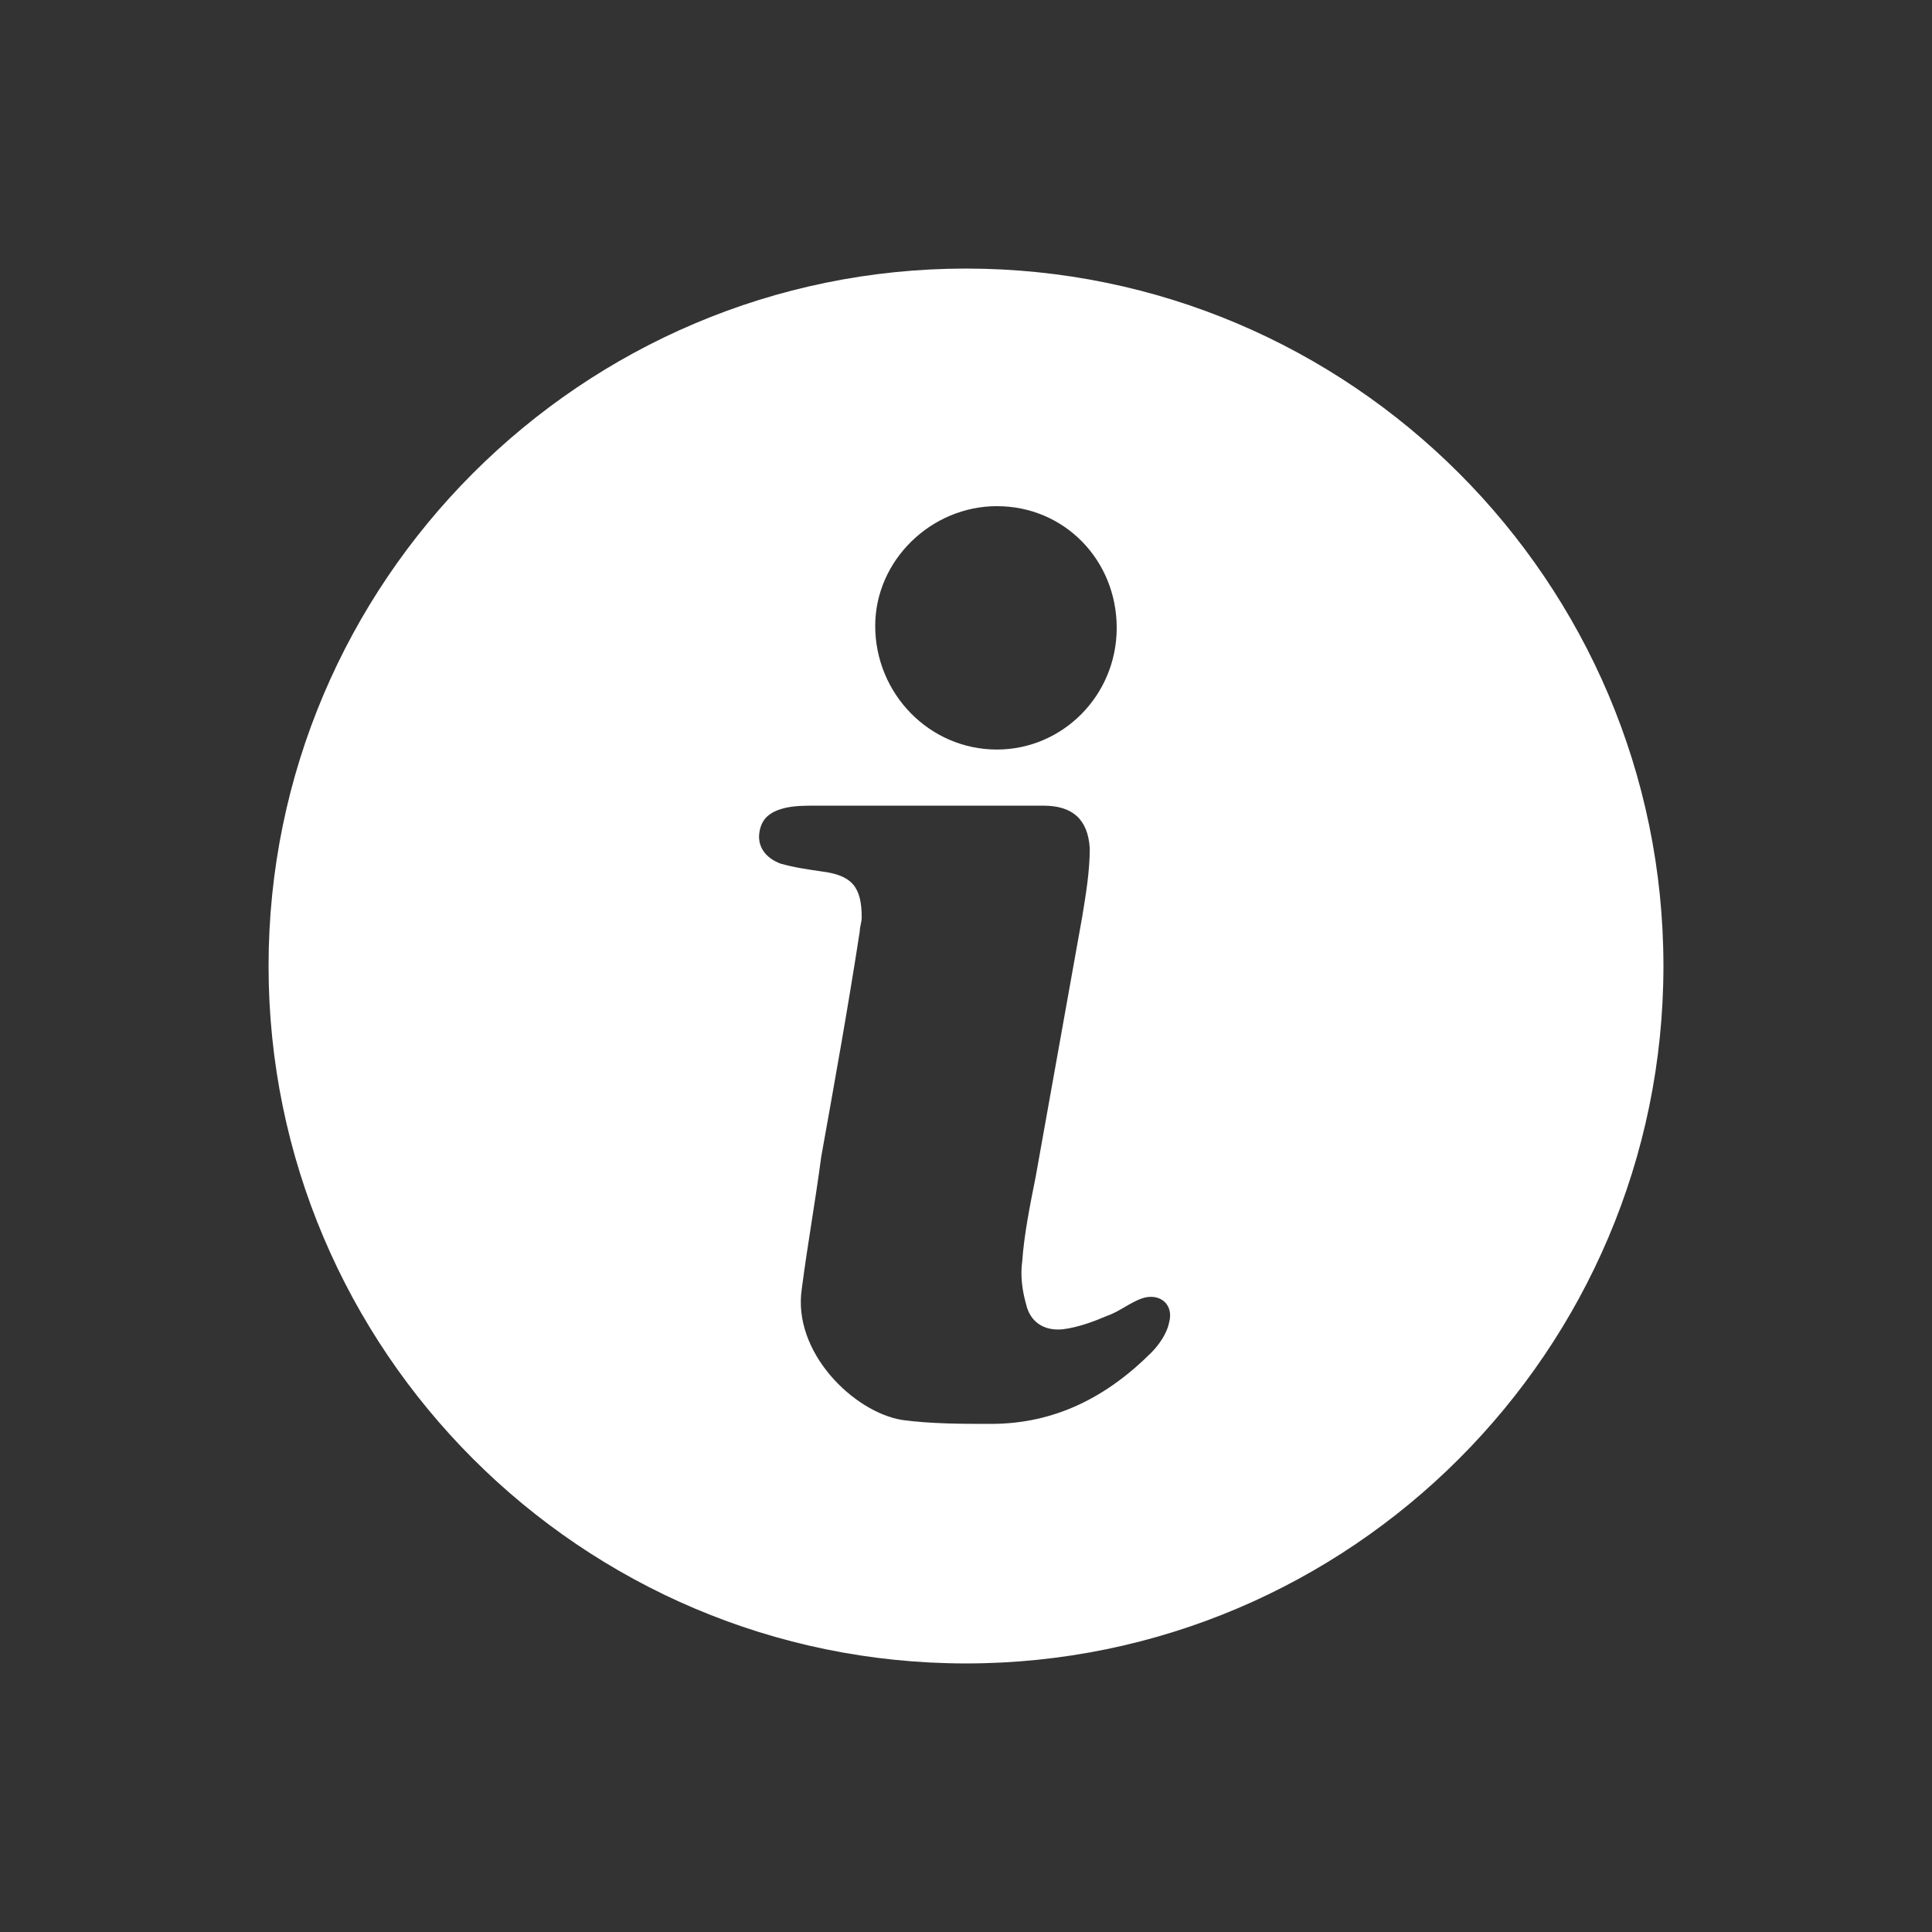 <?xml version="1.0" encoding="UTF-8"?>
<svg width="128pt" height="128pt" version="1.1" viewBox="0 0 128 128" xmlns="http://www.w3.org/2000/svg">
 <rect x="0" y="0" width="128" height="128" fill="#333333" stroke="none"/>
 <path d="m64 17.793c-25.473 0-46.207 20.734-46.207 46.207s20.734 46.207 46.207 46.207 46.207-20.734 46.207-46.207-20.734-46.207-46.207-46.207zm2.047 15.742c4.481 0 7.938 3.586 7.938 8.062 0 4.481-3.586 8.062-7.938 8.062-4.481 0-8.062-3.711-8.062-8.191 0-4.348 3.711-7.934 8.062-7.934zm11.395 54.145c-0.129 0.641-0.641 1.406-1.152 1.922-2.945 2.945-6.398 4.734-10.625 4.734-1.922 0-3.969 0-5.887-0.258-3.199-0.512-7.297-4.481-6.656-8.703 0.383-2.945 0.895-5.762 1.281-8.703 0.895-4.992 1.793-9.984 2.559-14.977 0-0.258 0.129-0.641 0.129-0.895 0-2.047-0.641-2.816-2.688-3.07-0.895-0.129-1.793-0.258-2.688-0.512-1.023-0.383-1.535-1.152-1.406-2.047s0.641-1.406 1.793-1.664c0.641-0.129 1.281-0.129 1.793-0.129h7.426 7.809c1.922 0 2.945 0.895 3.07 2.816 0 1.535-0.258 3.07-0.512 4.609-1.023 5.762-2.047 11.391-3.07 17.152-0.383 1.922-0.77 3.84-0.895 5.633-0.129 0.895 0 1.922 0.258 2.816 0.258 1.152 1.152 1.793 2.434 1.664 1.023-0.129 2.047-0.512 2.945-0.895 0.77-0.258 1.535-0.895 2.305-1.152 1.137-0.391 2.16 0.375 1.777 1.656z" fill="#fff"/>
</svg>
